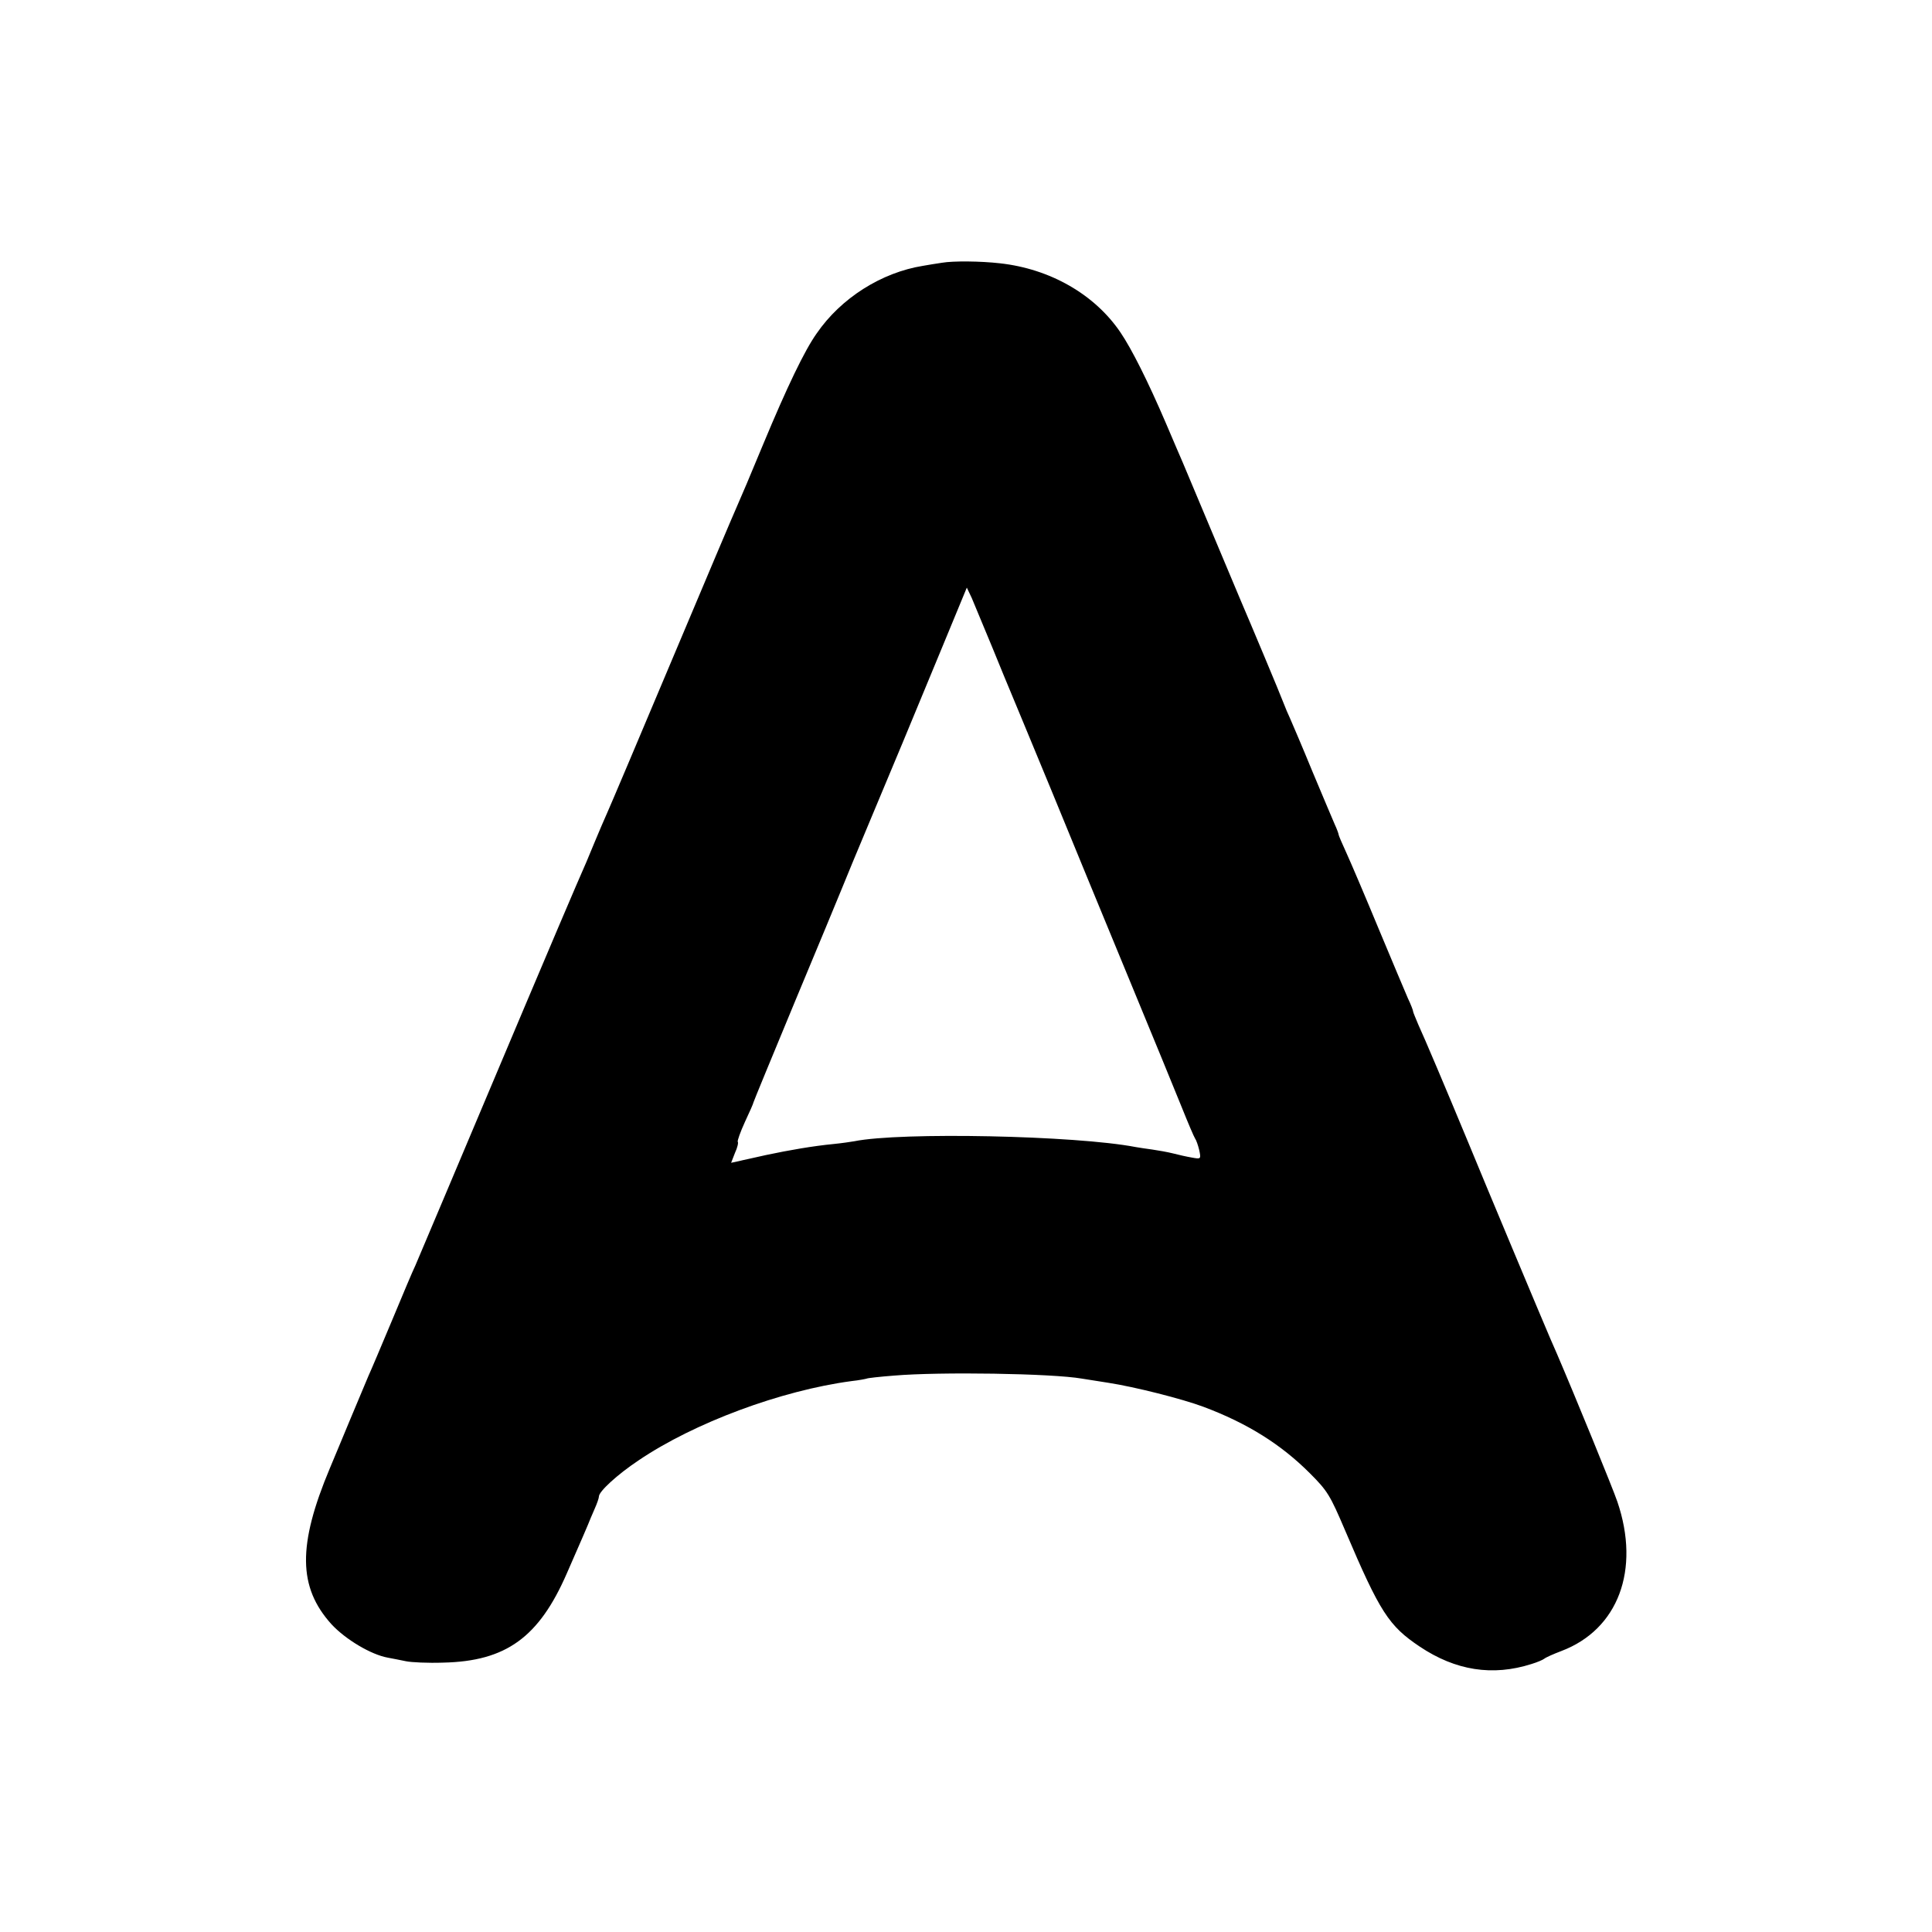 <?xml version="1.0" standalone="no"?>
<!DOCTYPE svg PUBLIC "-//W3C//DTD SVG 20010904//EN"
 "http://www.w3.org/TR/2001/REC-SVG-20010904/DTD/svg10.dtd">
<svg version="1.0" xmlns="http://www.w3.org/2000/svg"
 width="700pt" height="700pt" viewBox="0 0 700 700"
 preserveAspectRatio="xMidYMid meet">
<g transform="translate(0,700) scale(0.1,-0.1)"
fill="#000000" stroke="none">
<path d="M3413 6048 c-21 -3 -51 -8 -68 -11 -151 -24 -298 -117 -386 -245 -44
-62 -107 -193 -194 -402 -42 -102 -85 -203 -95 -225 -10 -22 -116 -272 -235
-555 -119 -283 -225 -533 -235 -555 -10 -22 -30 -69 -45 -105 -25 -61 -33 -80
-69 -162 -34 -78 -299 -704 -471 -1113 -53 -126 -103 -243 -110 -260 -8 -16
-46 -106 -85 -200 -39 -93 -77 -183 -85 -200 -7 -16 -36 -86 -65 -155 -29 -69
-62 -150 -75 -180 -117 -279 -115 -431 6 -565 51 -55 143 -110 204 -121 17 -3
46 -9 66 -13 19 -4 80 -7 135 -5 228 5 347 92 448 324 60 137 68 156 76 175 4
11 15 36 24 57 9 20 16 40 16 46 0 18 66 79 144 131 201 136 516 253 771 287
28 3 52 8 55 9 3 2 48 7 100 11 164 14 571 8 680 -11 14 -2 57 -9 95 -15 97
-15 267 -58 345 -87 160 -60 281 -136 386 -241 64 -64 73 -79 128 -208 126
-296 158 -345 270 -420 130 -87 264 -108 405 -63 20 6 41 15 46 19 6 5 33 17
62 28 206 78 287 294 203 541 -15 45 -155 387 -219 536 -5 11 -16 36 -24 55
-23 53 -243 578 -297 710 -78 188 -160 382 -181 427 -10 24 -19 45 -19 48 0 4
-8 25 -19 48 -10 23 -58 137 -106 252 -48 116 -100 238 -116 273 -16 35 -29
65 -29 68 0 3 -6 20 -14 37 -8 18 -44 104 -81 192 -36 88 -73 174 -80 190 -8
17 -19 43 -25 59 -9 25 -121 292 -155 371 -7 17 -54 129 -105 250 -51 121 -98
234 -105 250 -7 17 -35 80 -60 140 -66 154 -125 271 -165 330 -93 138 -255
231 -437 251 -70 8 -169 9 -210 2z m182 -1393 c31 -77 63 -153 70 -170 7 -16
72 -174 145 -350 72 -176 199 -484 282 -685 83 -201 169 -410 191 -465 22 -55
43 -104 47 -110 4 -5 11 -25 15 -42 7 -33 6 -33 -27 -27 -18 3 -49 10 -68 15
-20 5 -54 11 -75 14 -22 3 -49 7 -60 9 -218 42 -852 55 -1020 21 -11 -2 -45
-7 -75 -10 -73 -7 -160 -22 -245 -40 -38 -9 -83 -18 -98 -22 l-28 -6 14 36 c9
19 13 38 10 40 -2 3 9 35 26 72 17 36 31 68 31 71 0 2 68 167 151 367 83 199
159 382 169 407 10 25 59 144 110 265 97 231 113 270 255 613 l88 213 18 -38
c9 -21 42 -101 74 -178z"/>
</g>
</svg>

